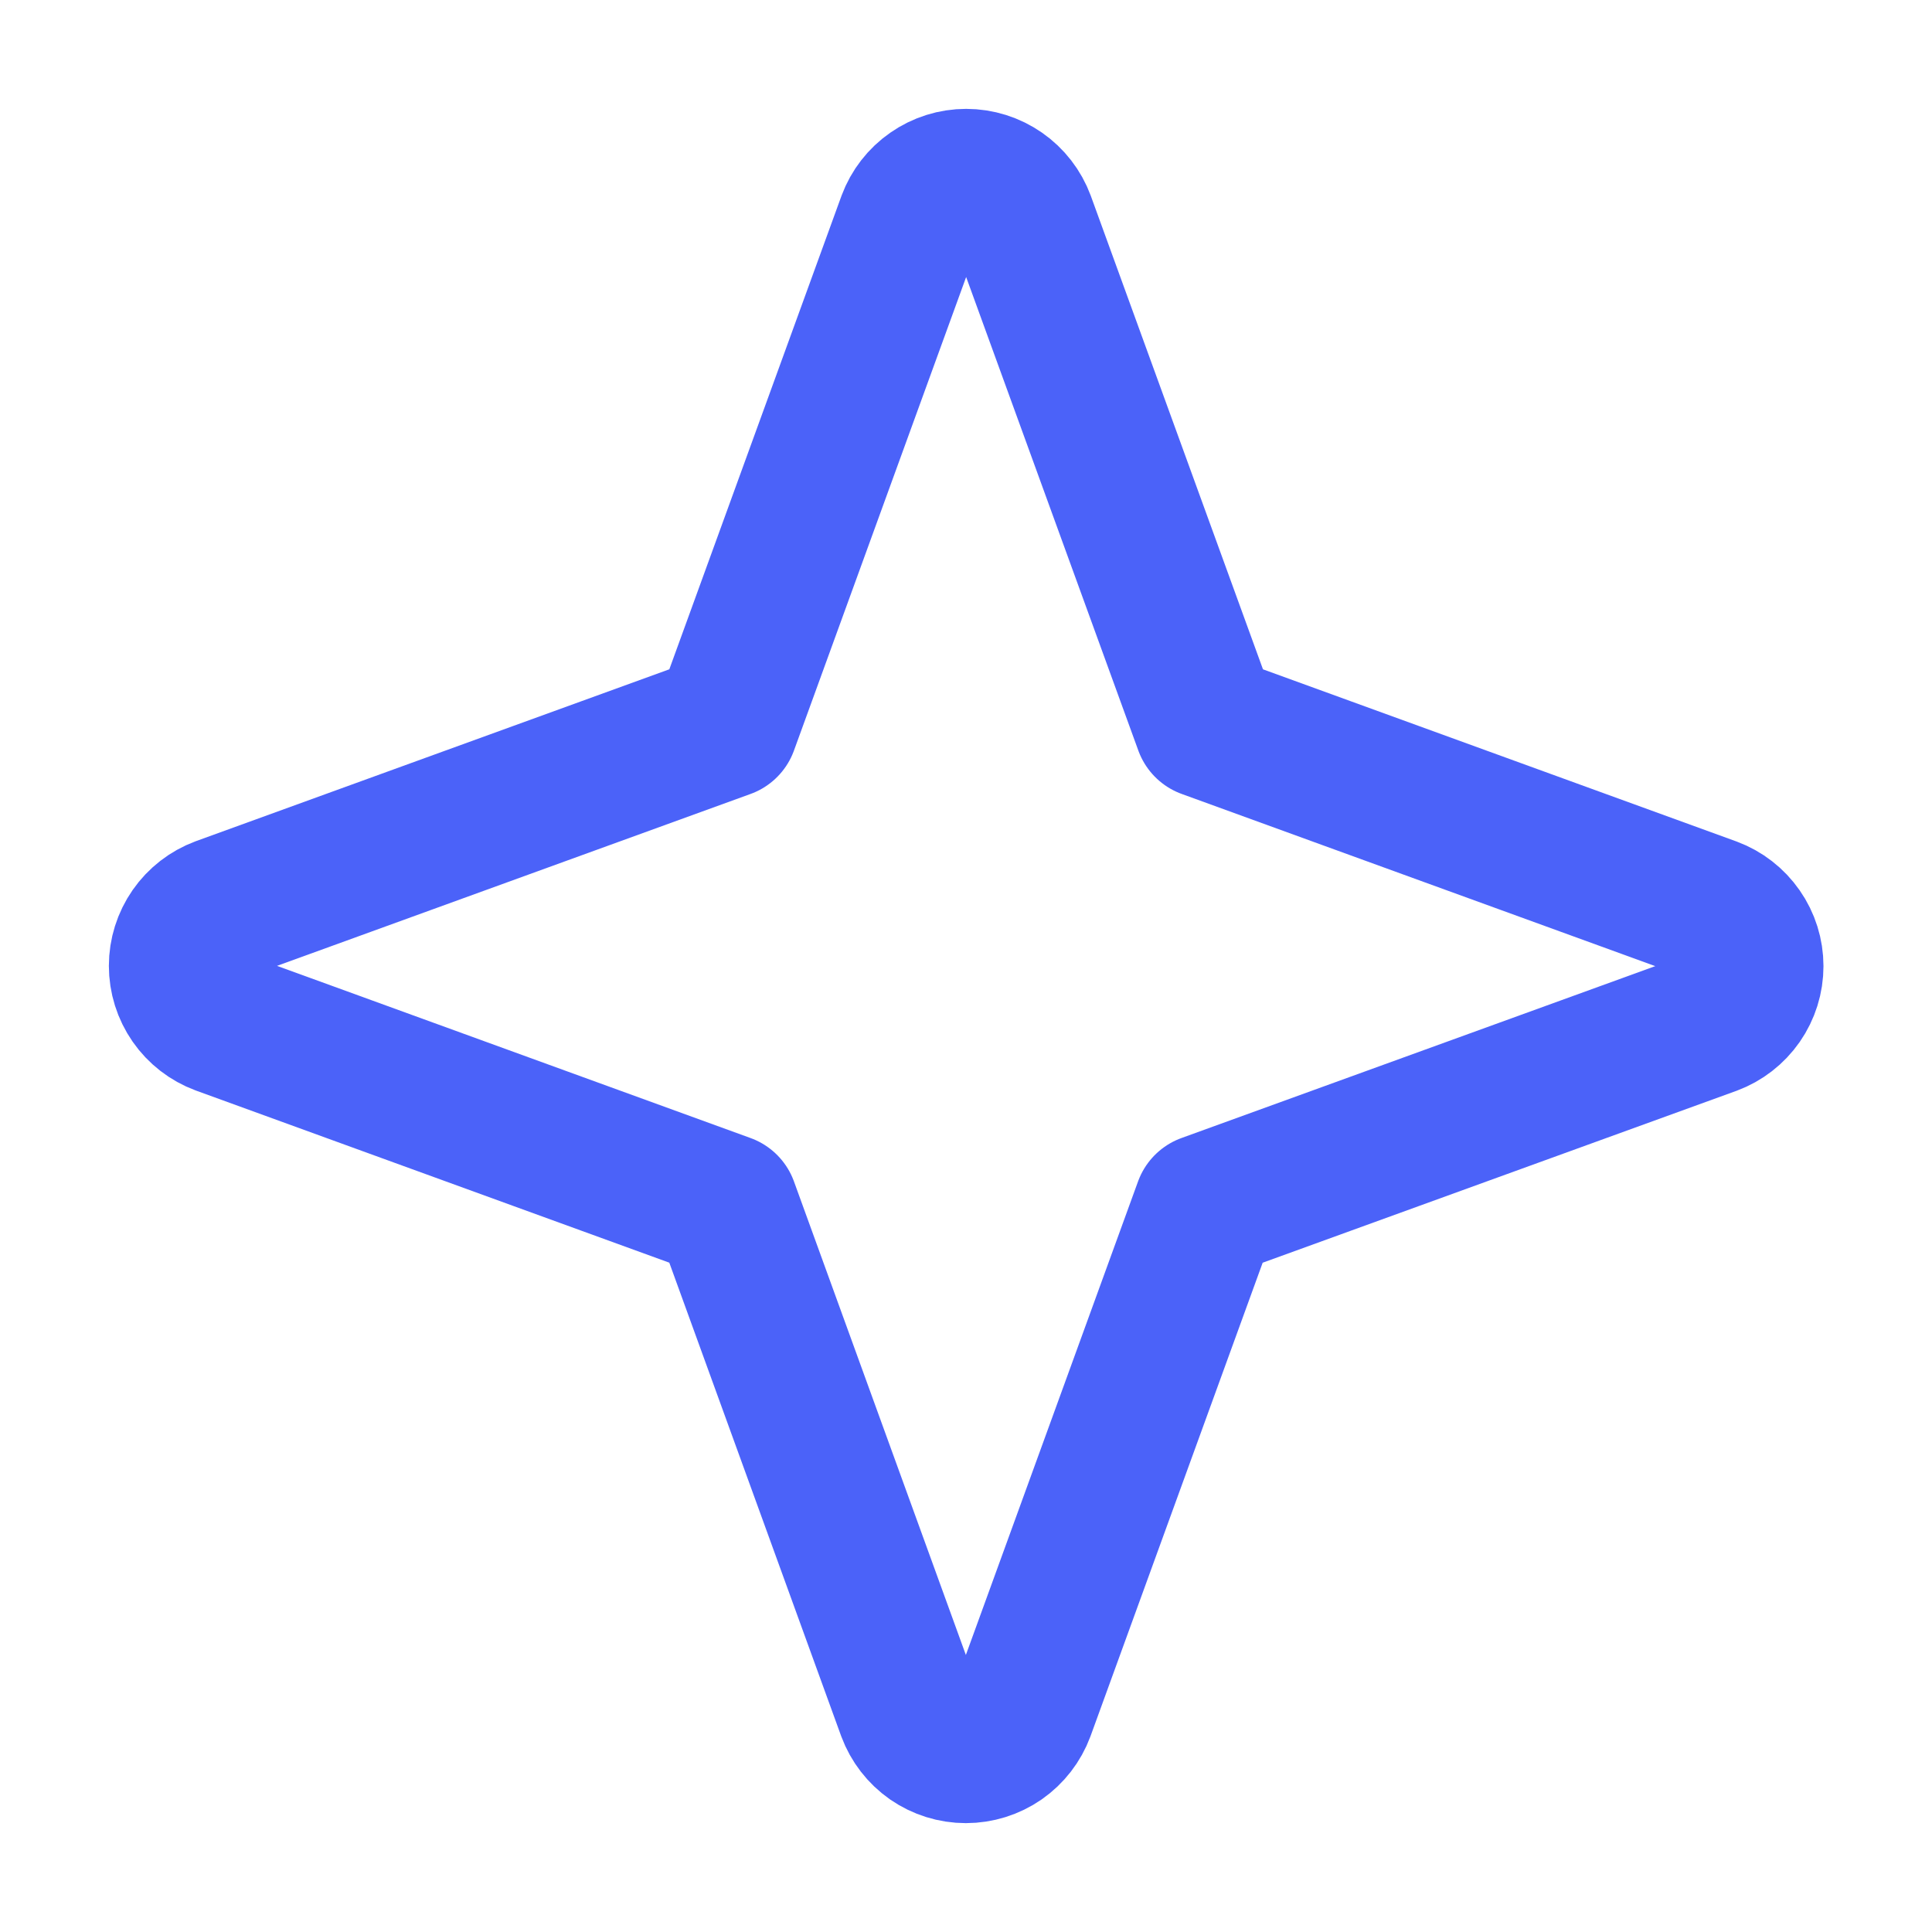 <svg width="40" height="40" viewBox="0 0 40 40" fill="none" xmlns="http://www.w3.org/2000/svg">
<g clip-path="url(#clip0_3984_526)">
<path d="M24.972 24.972L21.169 35.431C21.08 35.67 20.92 35.877 20.711 36.023C20.501 36.168 20.252 36.246 19.997 36.246C19.742 36.246 19.493 36.168 19.283 36.023C19.074 35.877 18.914 35.67 18.825 35.431L15.028 24.972L4.569 21.169C4.33 21.08 4.123 20.92 3.978 20.711C3.832 20.501 3.754 20.252 3.754 19.997C3.754 19.742 3.832 19.493 3.978 19.283C4.123 19.074 4.33 18.914 4.569 18.825L15.028 15.028L18.831 4.569C18.92 4.33 19.08 4.123 19.29 3.978C19.499 3.832 19.748 3.754 20.003 3.754C20.258 3.754 20.507 3.832 20.717 3.978C20.926 4.123 21.086 4.33 21.175 4.569L24.978 15.028L35.438 18.831C35.677 18.92 35.883 19.08 36.029 19.29C36.175 19.499 36.253 19.748 36.253 20.003C36.253 20.258 36.175 20.507 36.029 20.717C35.883 20.926 35.677 21.086 35.438 21.175L24.972 24.972Z" stroke="#4B62F9" stroke-width="3" stroke-linecap="round" stroke-linejoin="round"/>
</g>
<defs>
<clipPath id="clip0_3984_526">
<rect width="40" height="40" fill="white"/>
</clipPath>
</defs>
</svg>
